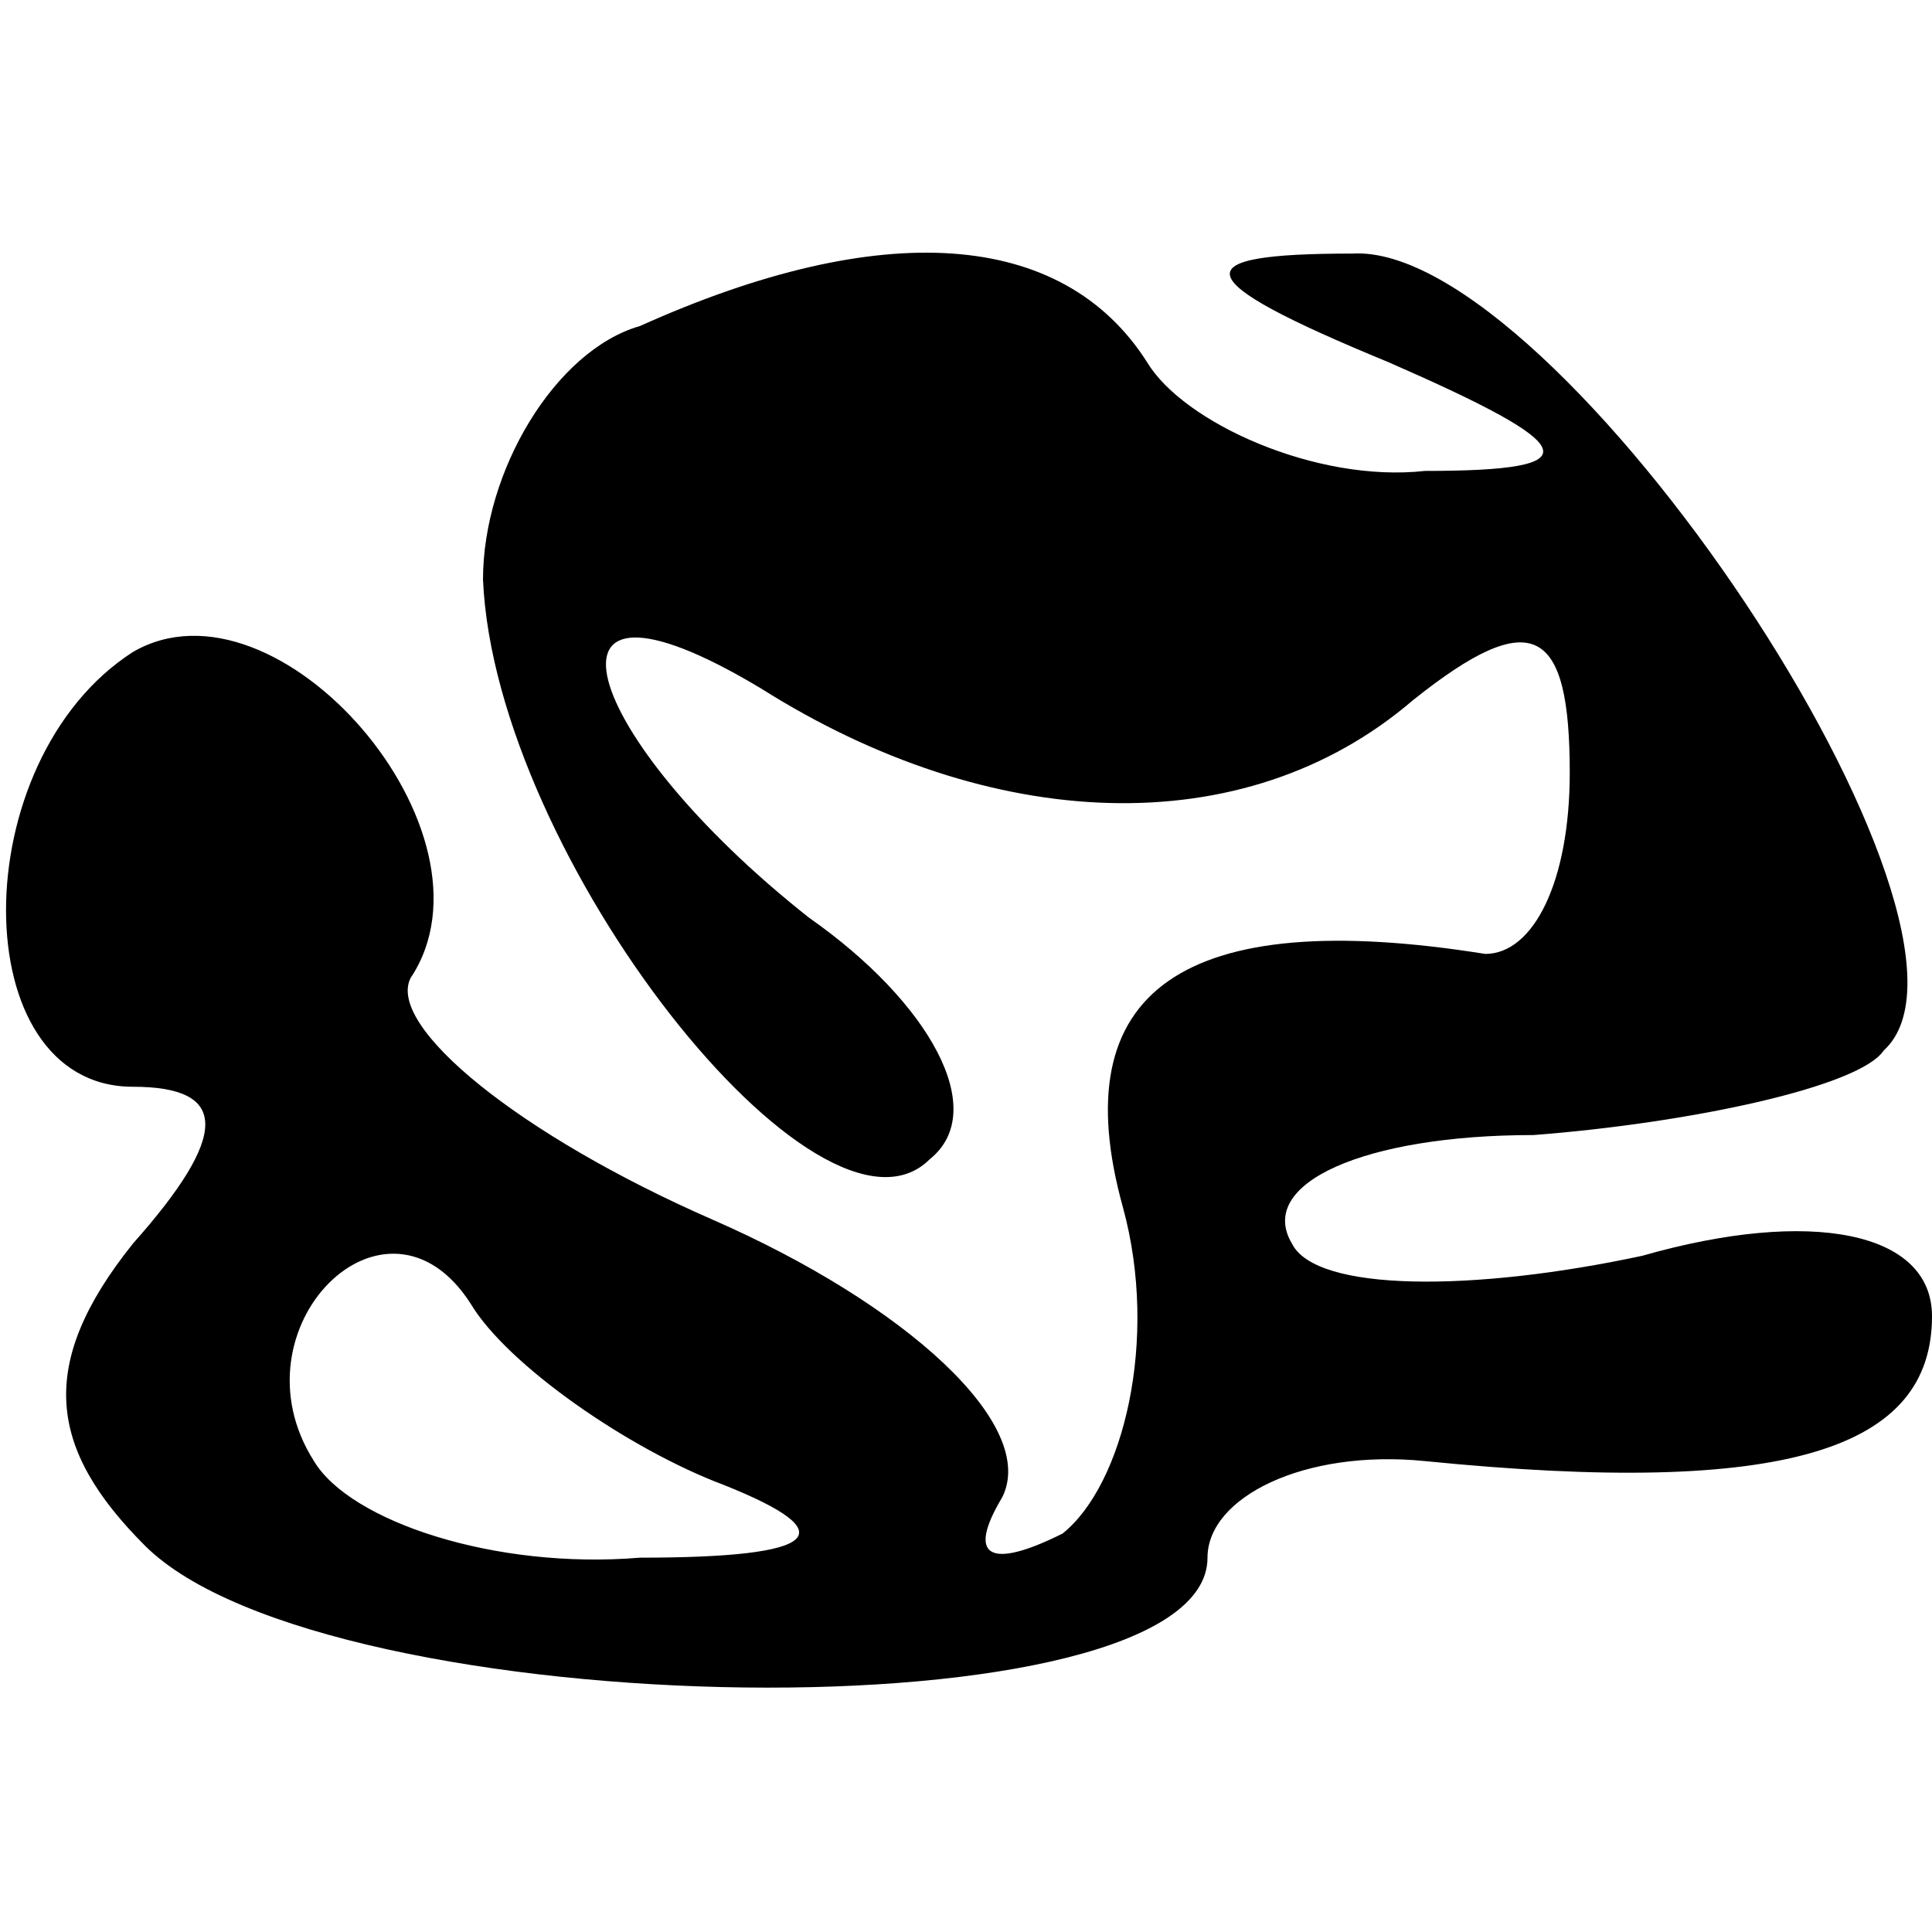 <?xml version="1.0" standalone="no"?>
<!DOCTYPE svg PUBLIC "-//W3C//DTD SVG 20010904//EN"
 "http://www.w3.org/TR/2001/REC-SVG-20010904/DTD/svg10.dtd">
<svg version="1.0" xmlns="http://www.w3.org/2000/svg"
 width="16pt" height="16pt" viewBox="0 0 16 16"
 preserveAspectRatio="xMidYMid meet">

<g transform="translate(0,16) scale(0.1,-0.1)"
fill="#000000" stroke="none">
<path d="M53 133 c-7 -2 -13 -12 -13 -21 1 -23 28 -57 37 -48 5 4 0 13 -10 20
-19 15 -24 31 -4 19 19 -12 40 -13 54 -1 10 8 13 6 13 -6 0 -9 -3 -15 -7 -15
-25 4 -35 -3 -30 -21 3 -11 0 -23 -5 -27 -6 -3 -8 -2 -5 3 3 6 -8 16 -24 23
-16 7 -27 16 -25 20 8 12 -11 34 -23 27 -14 -9 -14 -36 0 -36 8 0 8 -4 0 -13
-8 -10 -7 -17 1 -25 15 -15 88 -16 88 -1 0 5 8 9 18 8 30 -3 42 1 42 12 0 7
-10 9 -24 5 -14 -3 -27 -3 -29 1 -3 5 6 9 20 9 13 1 27 4 29 7 11 10 -27 67
-44 66 -14 0 -14 -2 3 -9 16 -7 17 -9 3 -9 -9 -1 -20 4 -23 9 -7 11 -22 12
-42 3z m7 -96 c10 -4 8 -6 -7 -6 -12 -1 -24 3 -27 8 -7 11 6 24 13 13 3 -5 13
-12 21 -15z"/>
</g>
</svg>
